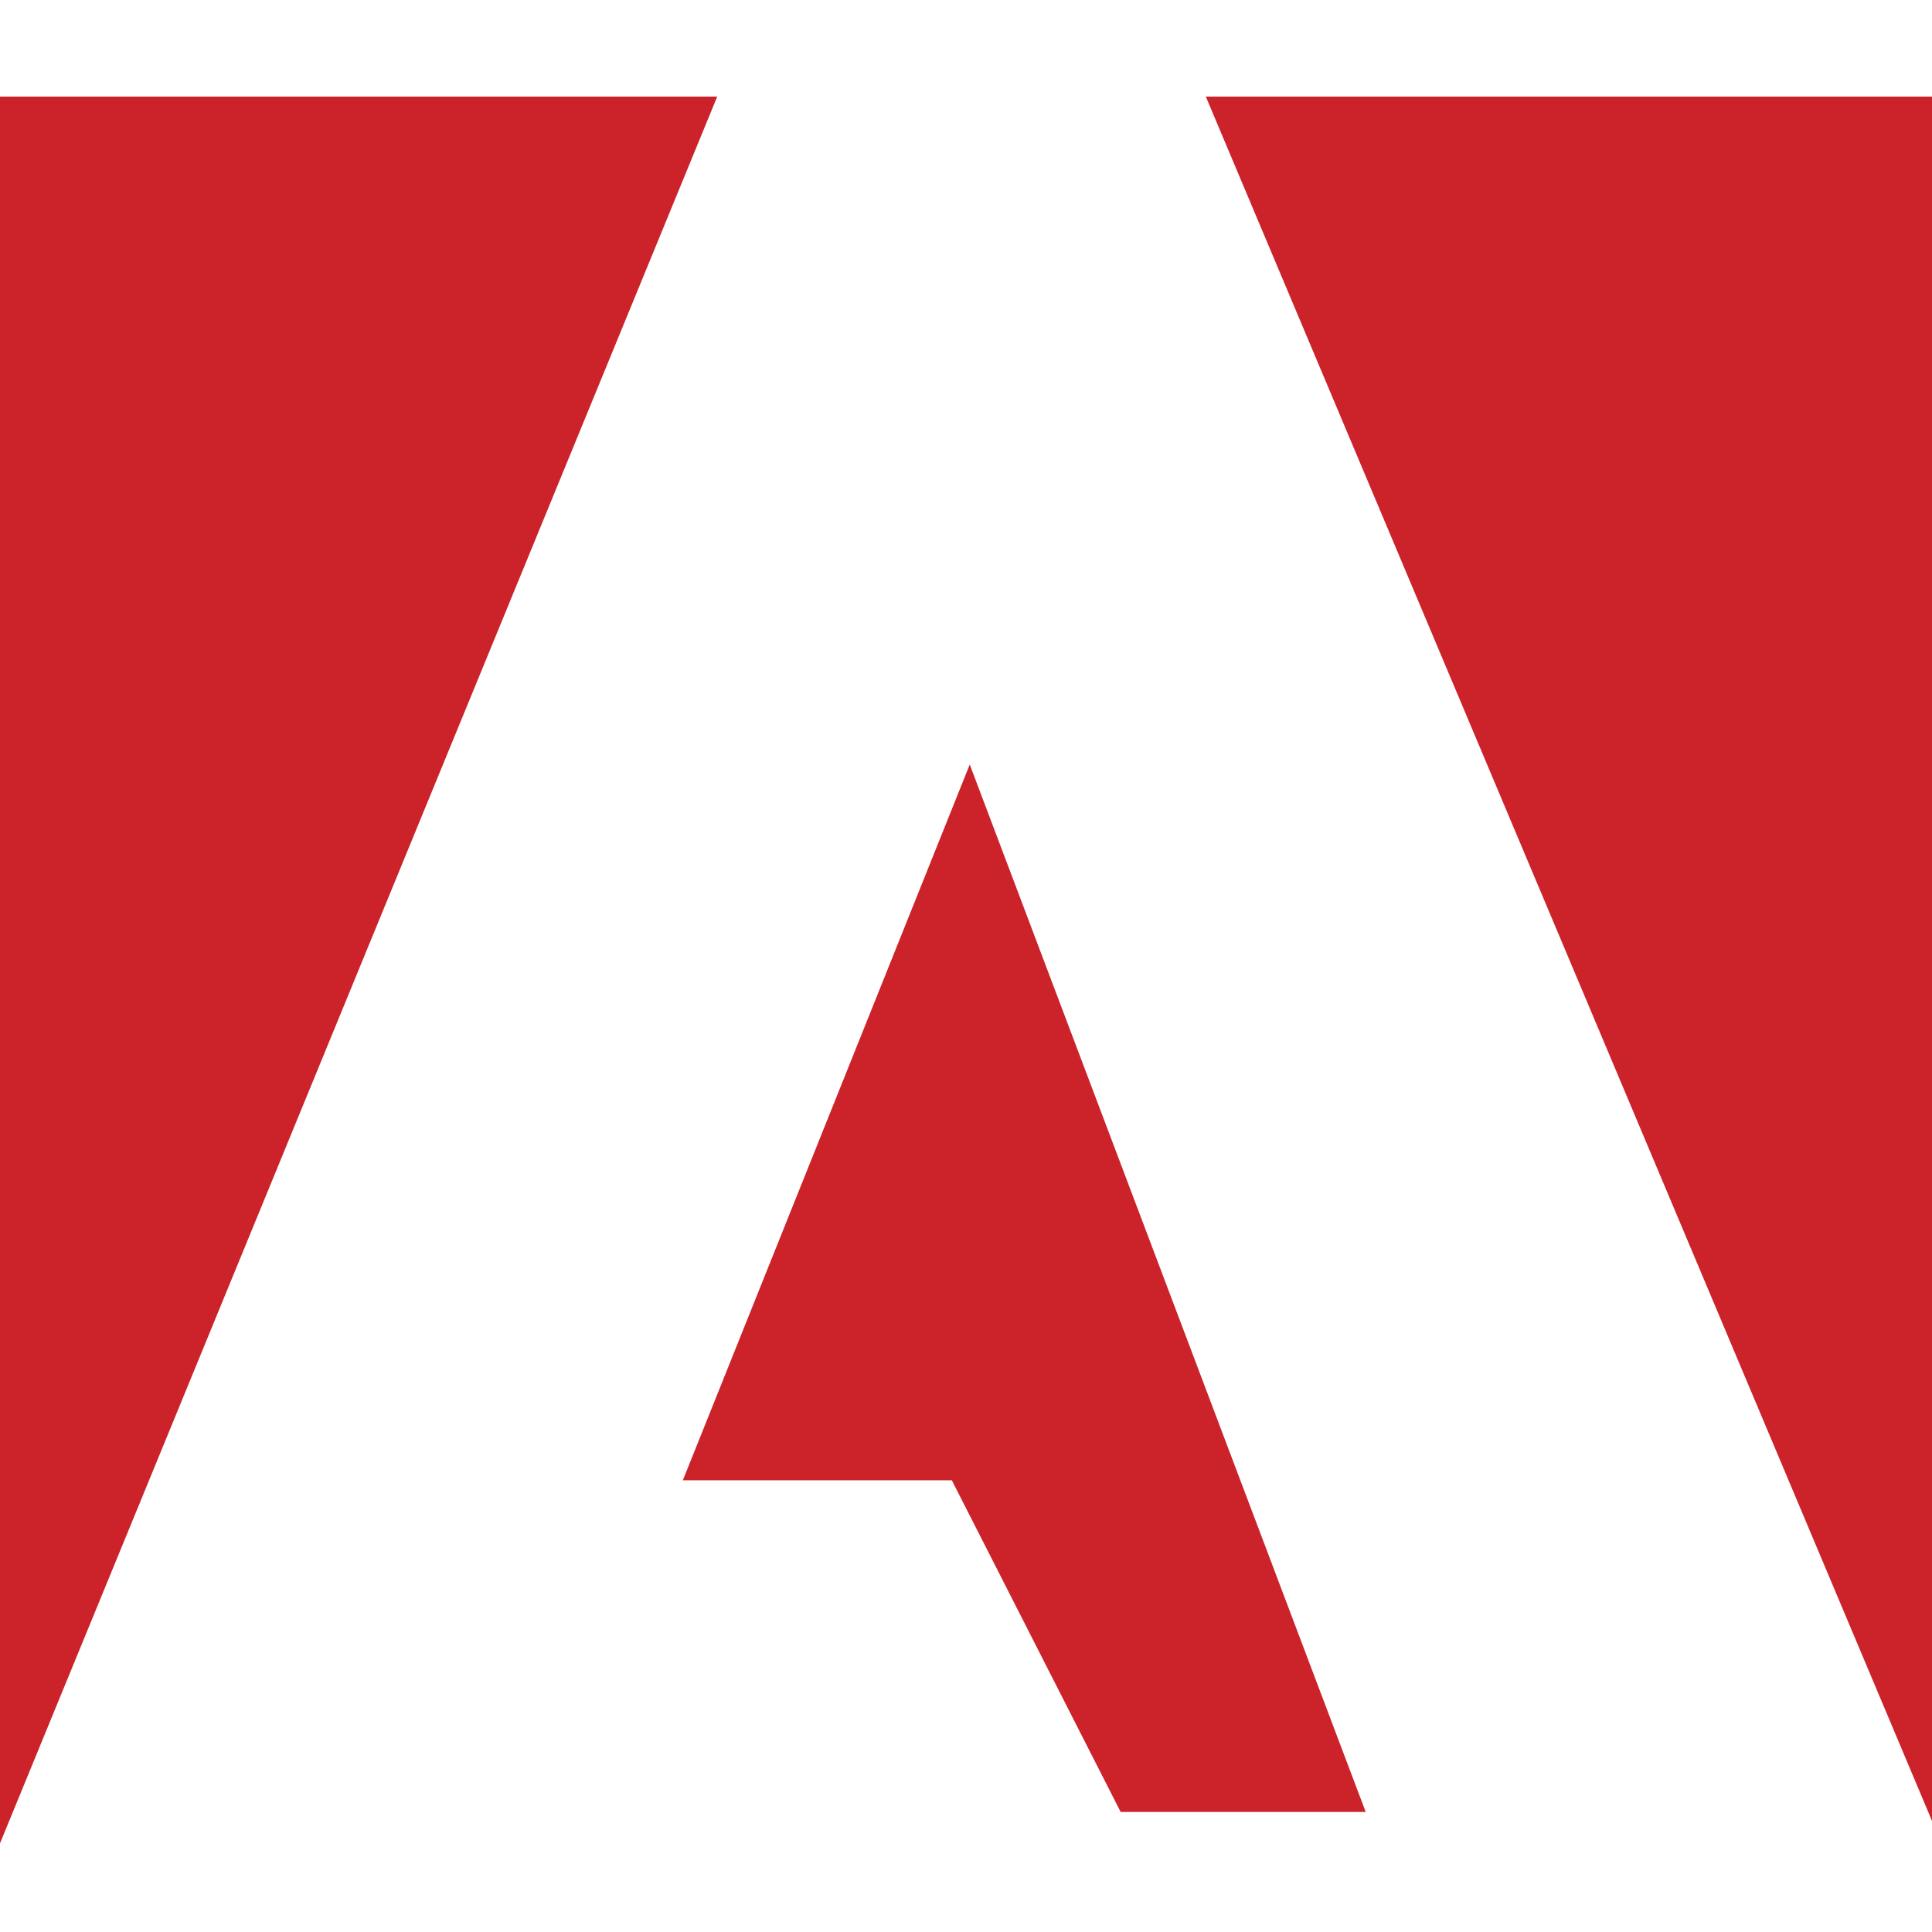 <svg xmlns:xlink="http://www.w3.org/1999/xlink"  width="100" height="100" viewBox="0 0 100 100" fill="none" xmlns="http://www.w3.org/2000/svg">
<g id="adobe">
<g id="adobe_2">
<path id="Vector" fill-rule="evenodd" clip-rule="evenodd" d="M0 5H37.123L0 95.411V5ZM62.413 5H100V94.25L62.413 5ZM50.194 39.571L70.689 93.787H58.005L49.265 76.618H35.344L50.194 39.571Z" fill="#CC2229"/>
</g>
</g>
</svg>
